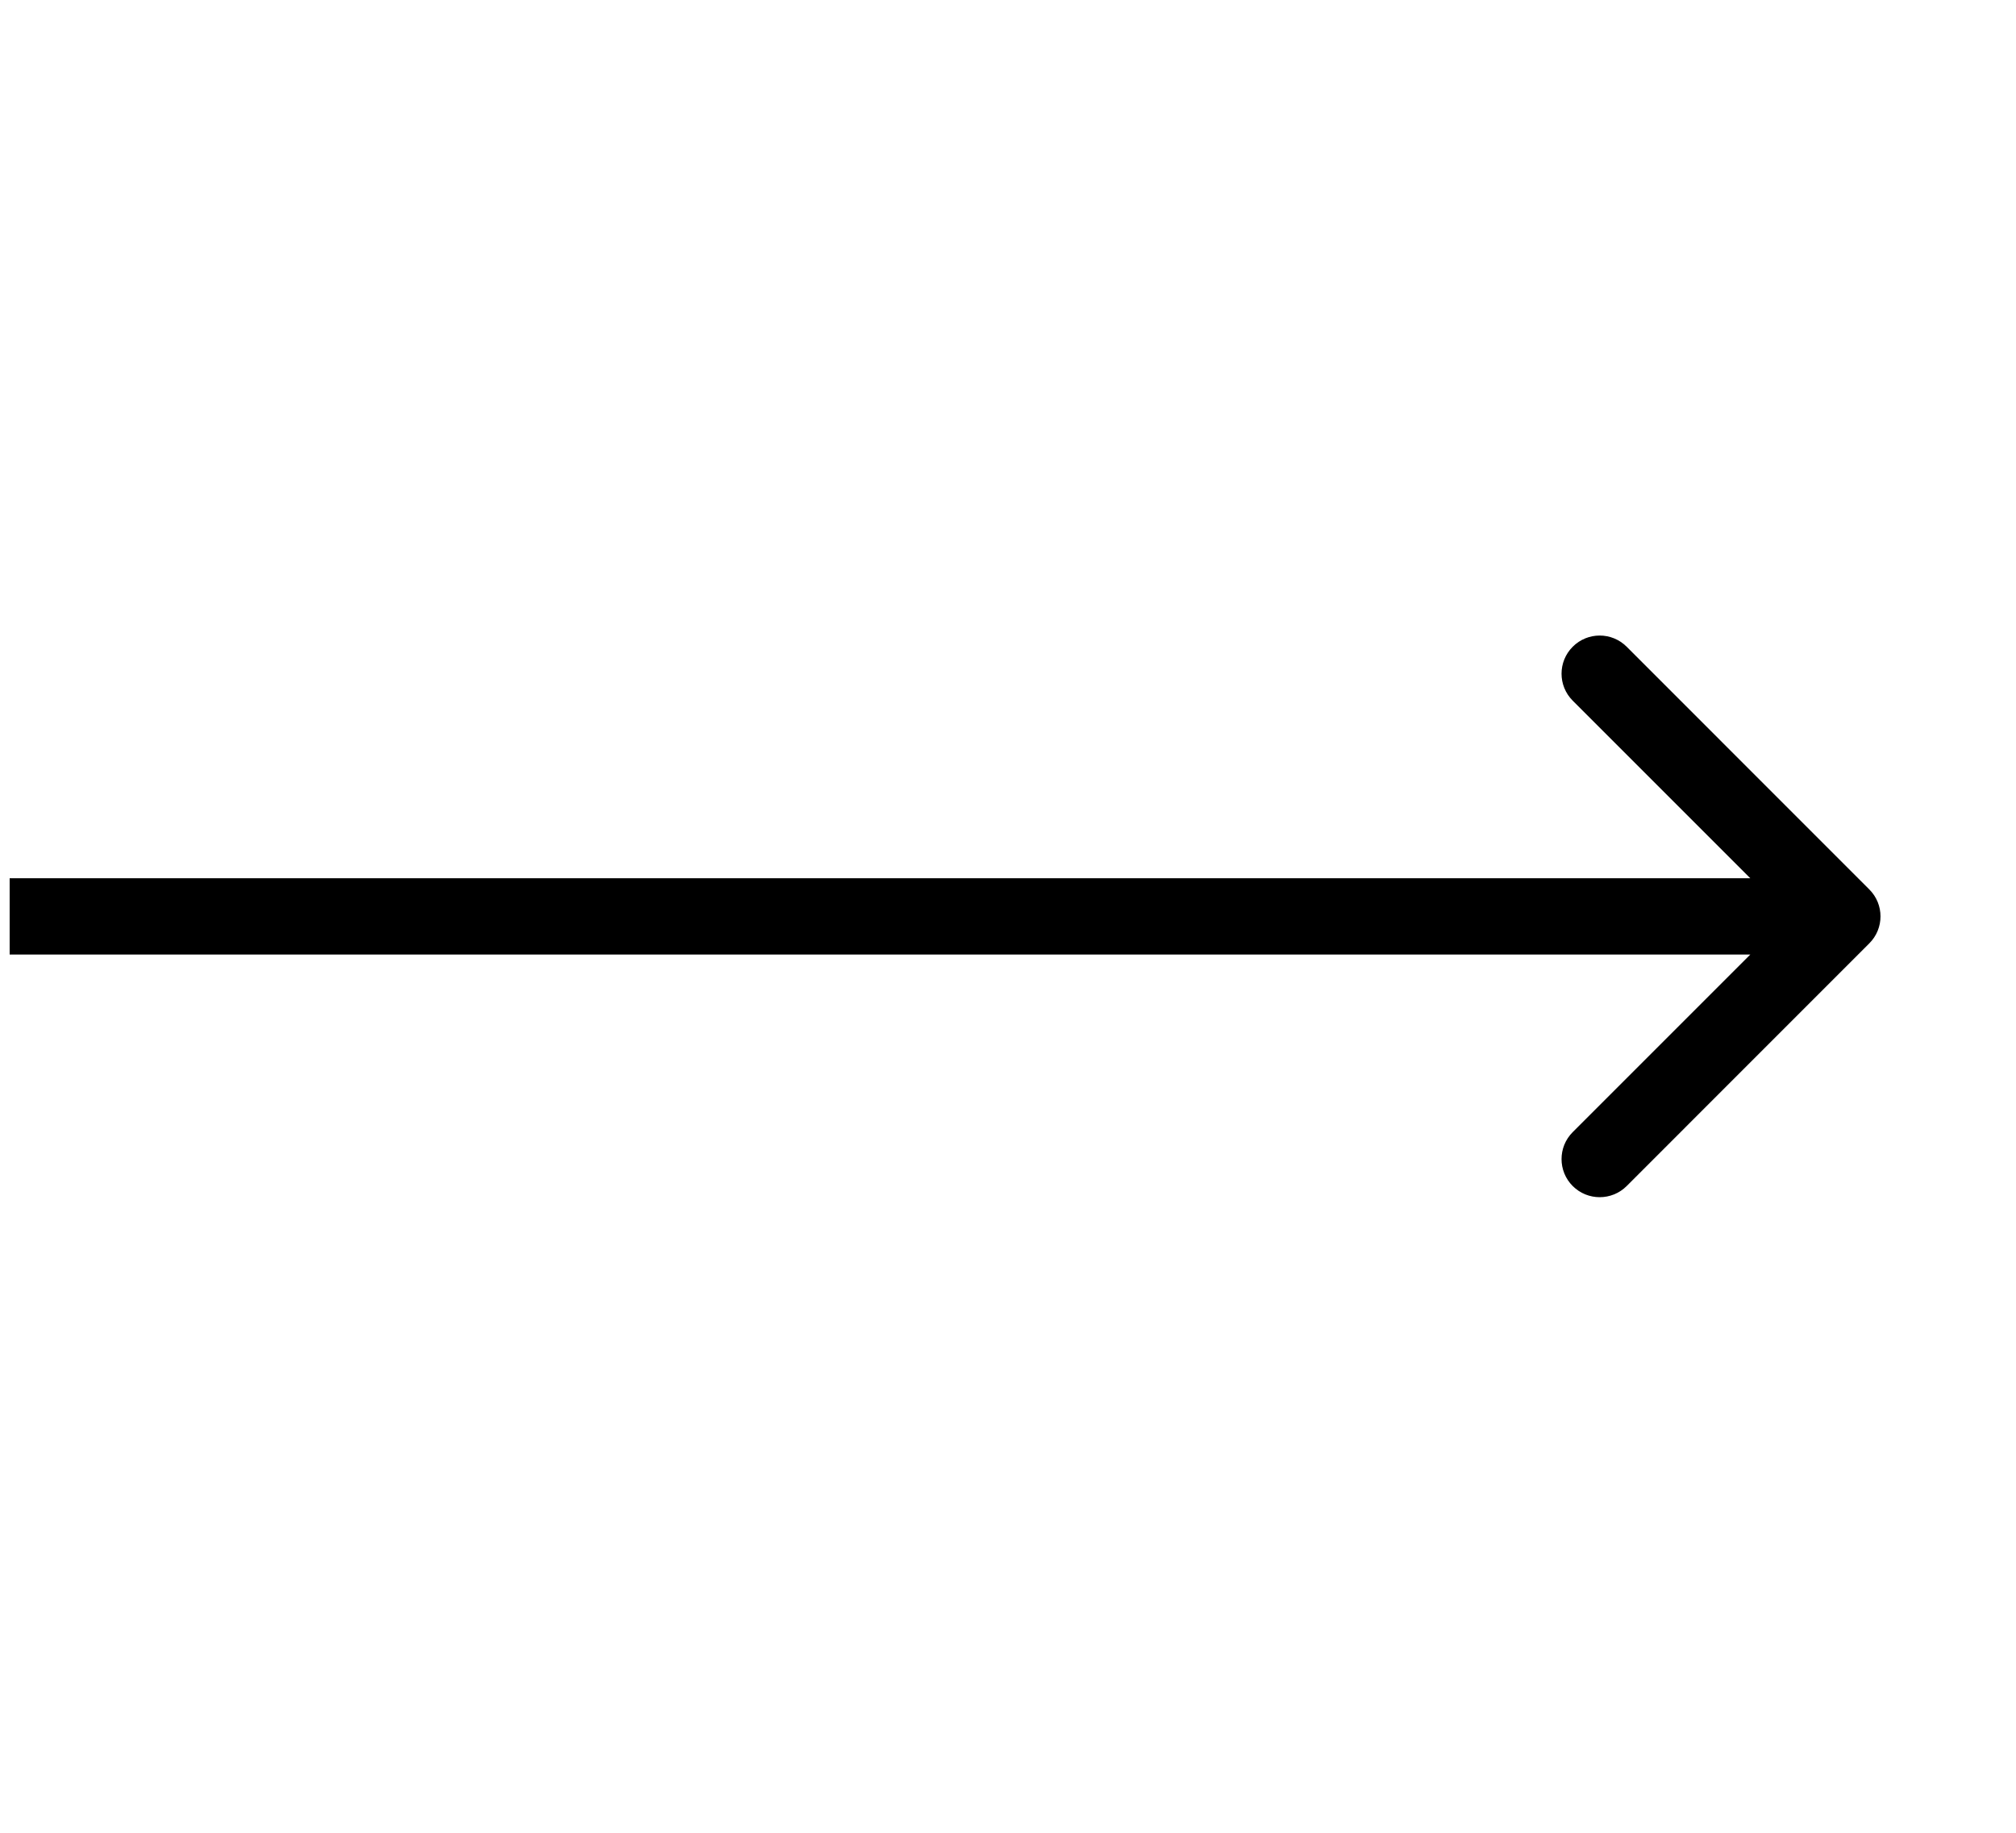 <?xml version="1.0" encoding="UTF-8"?> <svg xmlns="http://www.w3.org/2000/svg" width="33" height="30" viewBox="0 0 33 30" fill="none"> <g clip-path="url(#clip0_523_401)"> <path d="M30.599 15.441C30.843 15.198 30.843 14.802 30.599 14.559L26.627 10.586C26.383 10.342 25.988 10.342 25.744 10.586C25.5 10.83 25.5 11.225 25.744 11.469L29.275 15L25.744 18.531C25.5 18.775 25.5 19.17 25.744 19.414C25.988 19.657 26.383 19.657 26.627 19.414L30.599 15.441ZM0.158 15.624H30.158V14.376H0.158V15.624Z" fill="black"></path> </g> <defs> <clipPath id="clip0_523_401"> <rect width="32" height="30" fill="white" transform="translate(0.158)"></rect> </clipPath> </defs> </svg> 